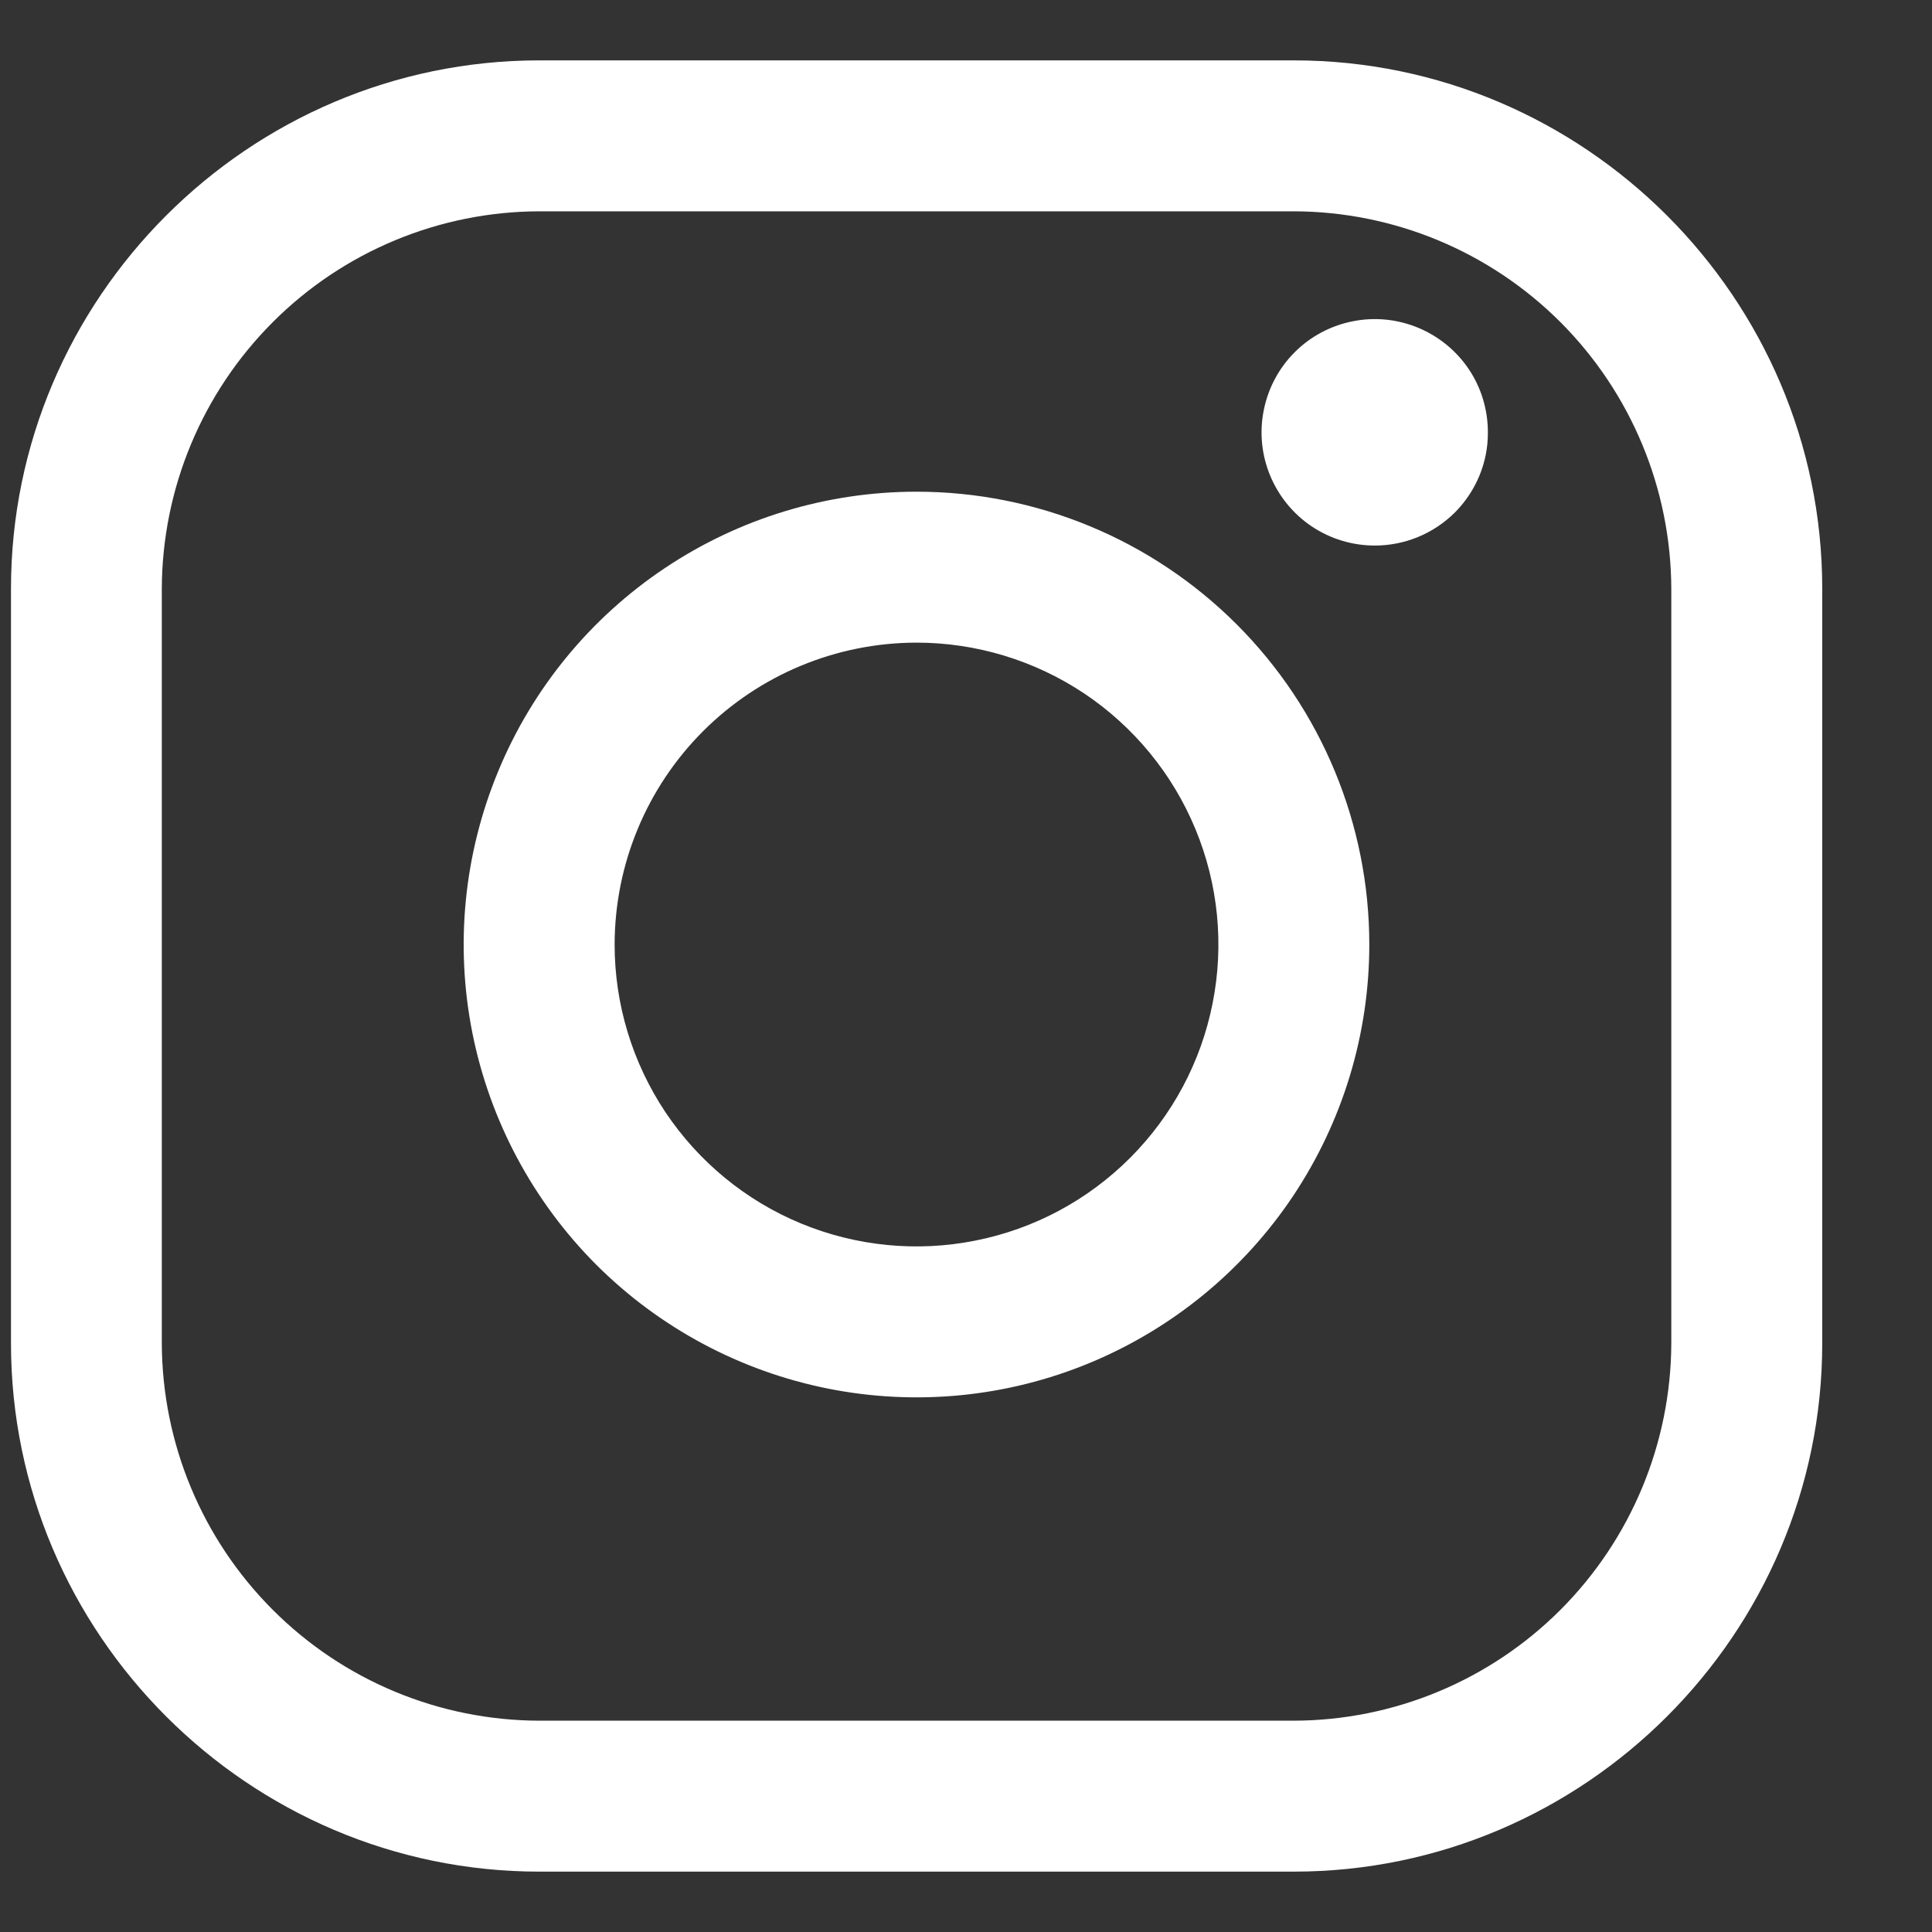 <svg width="16" height="16" viewBox="0 0 16 16" fill="none" xmlns="http://www.w3.org/2000/svg">
  <rect x="0" y="0" width="16" height="16" fill="#333333" stroke="none"/>
  <path
    d="M10.715 1.75C11.543 1.752 12.337 2.082 12.923 2.668C13.508 3.254 13.838 4.047 13.841 4.875V11.125C13.838 11.953 13.508 12.746 12.923 13.332C12.337 13.918 11.543 14.248 10.715 14.25H4.466C3.638 14.248 2.844 13.918 2.259 13.332C1.673 12.746 1.343 11.953 1.34 11.125V4.875C1.343 4.047 1.673 3.254 2.259 2.668C2.844 2.082 3.638 1.752 4.466 1.75H10.715ZM10.715 0.5H4.466C2.059 0.5 0.091 2.469 0.091 4.875V11.125C0.091 13.531 2.059 15.5 4.466 15.5H10.715C13.122 15.5 15.091 13.531 15.091 11.125V4.875C15.091 2.469 13.122 0.5 10.715 0.5Z"
    fill="#fff"
  />
  <path
    d="M11.385 4.518C11.2 4.518 11.018 4.463 10.864 4.36C10.71 4.257 10.59 4.11 10.519 3.939C10.448 3.768 10.429 3.579 10.466 3.397C10.502 3.215 10.591 3.048 10.722 2.917C10.853 2.786 11.02 2.697 11.202 2.661C11.384 2.624 11.572 2.643 11.744 2.714C11.915 2.785 12.062 2.905 12.165 3.059C12.268 3.213 12.322 3.395 12.322 3.58C12.323 3.703 12.299 3.825 12.252 3.939C12.205 4.053 12.136 4.156 12.049 4.244C11.961 4.331 11.858 4.4 11.744 4.447C11.63 4.494 11.508 4.518 11.385 4.518Z"
    fill="#fff"
  />
  <path
    d="M7.59 5.322C8.085 5.322 8.568 5.469 8.979 5.743C9.39 6.018 9.711 6.409 9.9 6.866C10.089 7.322 10.139 7.825 10.042 8.31C9.946 8.795 9.708 9.24 9.358 9.59C9.008 9.94 8.563 10.178 8.078 10.274C7.593 10.371 7.09 10.321 6.633 10.132C6.176 9.943 5.786 9.622 5.511 9.211C5.237 8.8 5.09 8.317 5.09 7.822C5.091 7.159 5.354 6.524 5.823 6.055C6.292 5.586 6.927 5.323 7.59 5.322ZM7.59 4.072C6.848 4.072 6.123 4.292 5.507 4.704C4.89 5.116 4.409 5.702 4.126 6.387C3.842 7.072 3.767 7.826 3.912 8.554C4.057 9.281 4.414 9.949 4.938 10.474C5.463 10.998 6.131 11.355 6.858 11.5C7.586 11.645 8.34 11.571 9.025 11.287C9.71 11.003 10.296 10.522 10.708 9.906C11.12 9.289 11.34 8.564 11.34 7.822C11.34 6.828 10.945 5.874 10.242 5.171C9.538 4.467 8.585 4.072 7.59 4.072Z"
    fill="#fff"
  />
</svg>
